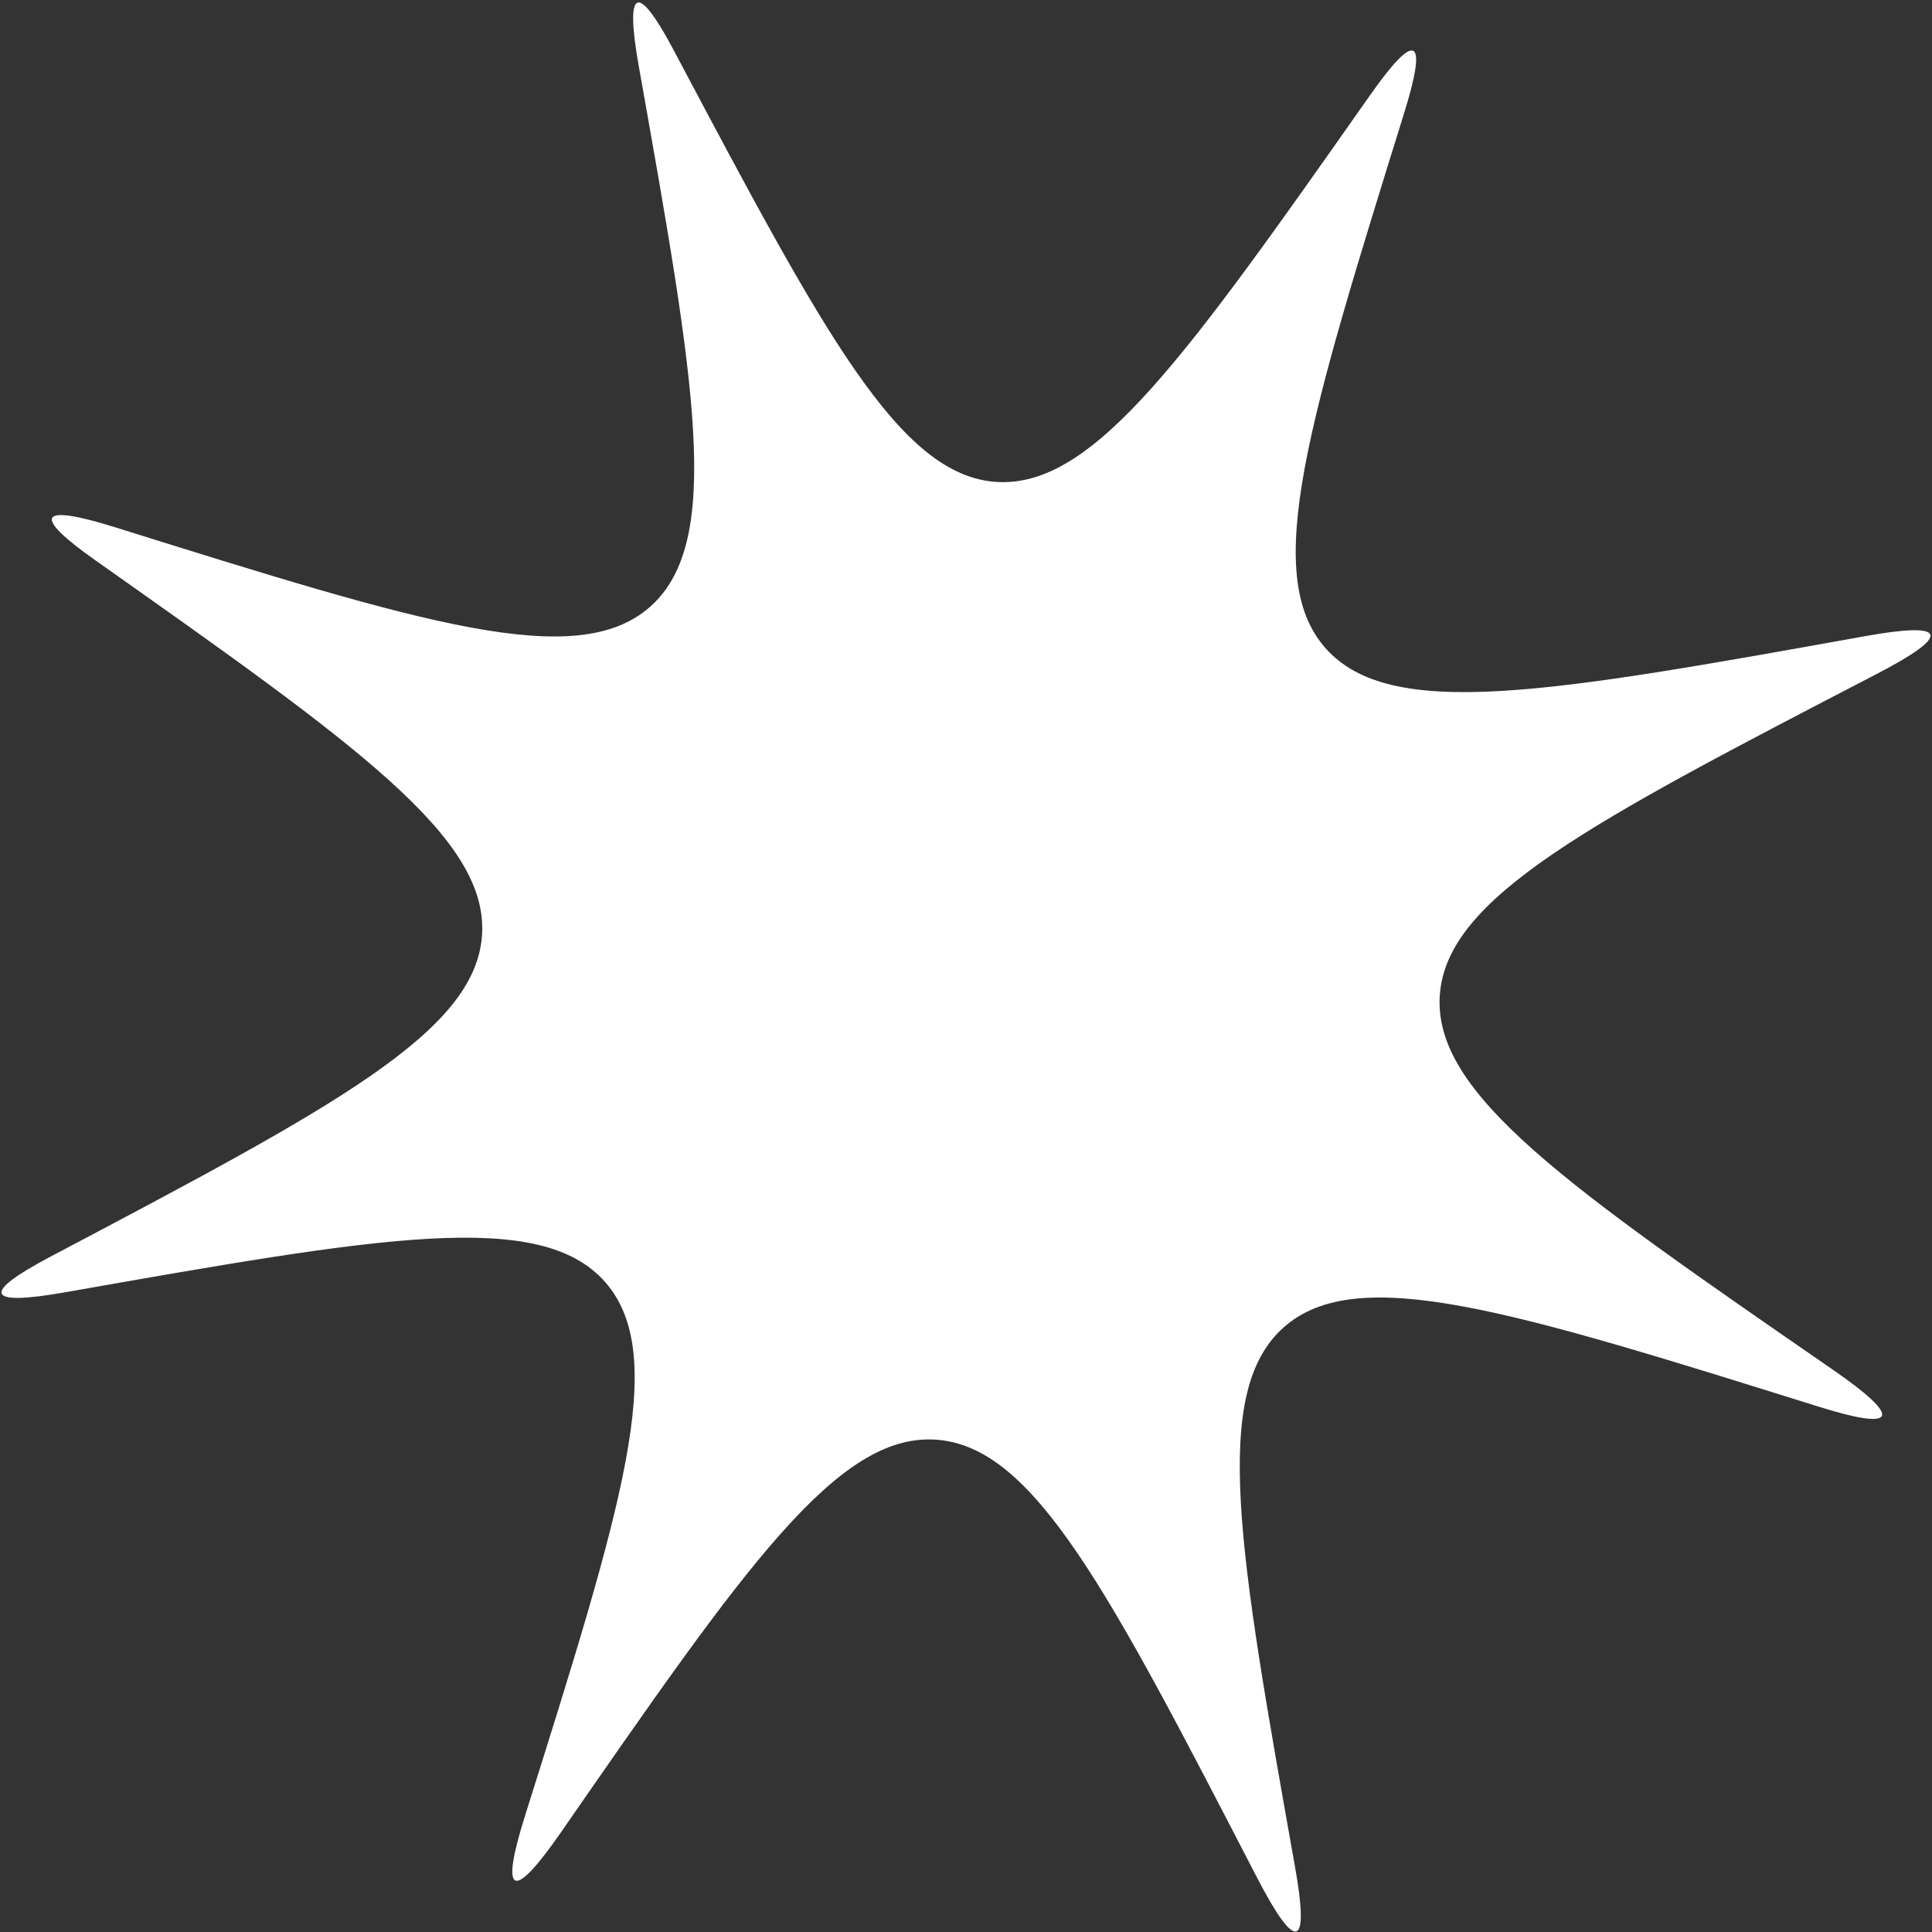 <?xml version="1.0" encoding="UTF-8"?> <svg xmlns="http://www.w3.org/2000/svg" width="544" height="544" viewBox="0 0 544 544" fill="none"><rect x="0" y="0" width="544" height="544" fill="#333333" stroke="none"/> <path fill-rule="evenodd" clip-rule="evenodd" d="M397.916 14.311C396.225 13.482 392.053 17.881 385.861 26.687C333.953 100.507 307.998 137.417 280.625 135.7C253.252 133.984 232.084 94.068 189.749 14.236C184.811 4.924 181.29 0.146 179.528 0.748C177.707 1.37 177.914 7.686 179.878 18.726C195.764 108.019 203.706 152.666 183.013 170.884C162.32 189.101 119.039 175.563 32.479 148.488C21.778 145.141 15.541 144.135 14.693 145.862C13.873 147.533 18.164 151.631 26.771 157.708C100.589 209.821 137.497 235.878 135.73 263.247C133.964 290.615 94.063 311.683 14.263 353.817C4.747 358.841 -0.142 362.42 0.466 364.202C1.081 366.003 7.267 365.82 18.085 363.915C107.519 348.167 152.236 340.293 170.417 361.018C188.597 381.743 175.003 424.943 147.814 511.343C144.379 522.257 143.332 528.621 145.078 529.478C146.842 530.344 151.31 525.515 157.955 515.925C209.853 441.031 235.802 403.584 263.45 405.367C291.097 407.149 311.997 447.567 353.796 528.403C359.262 538.974 363.143 544.451 365.022 543.81C366.843 543.188 366.636 536.873 364.672 525.835C348.788 436.54 340.846 391.893 361.539 373.676C382.233 355.459 425.512 368.997 512.072 396.073C522.774 399.421 529.012 400.427 529.86 398.7C530.735 396.917 525.792 392.372 515.996 385.608C441.107 333.899 403.662 308.045 405.399 280.393C407.136 252.741 447.572 231.75 528.444 189.766C538.804 184.388 544.163 180.567 543.527 178.707C542.899 176.867 536.453 177.098 525.192 179.122C436.042 195.139 391.468 203.148 373.215 182.487C354.962 161.825 368.441 118.468 395.398 31.752C398.659 21.262 399.624 15.15 397.916 14.311Z" fill="white"></path> </svg> 